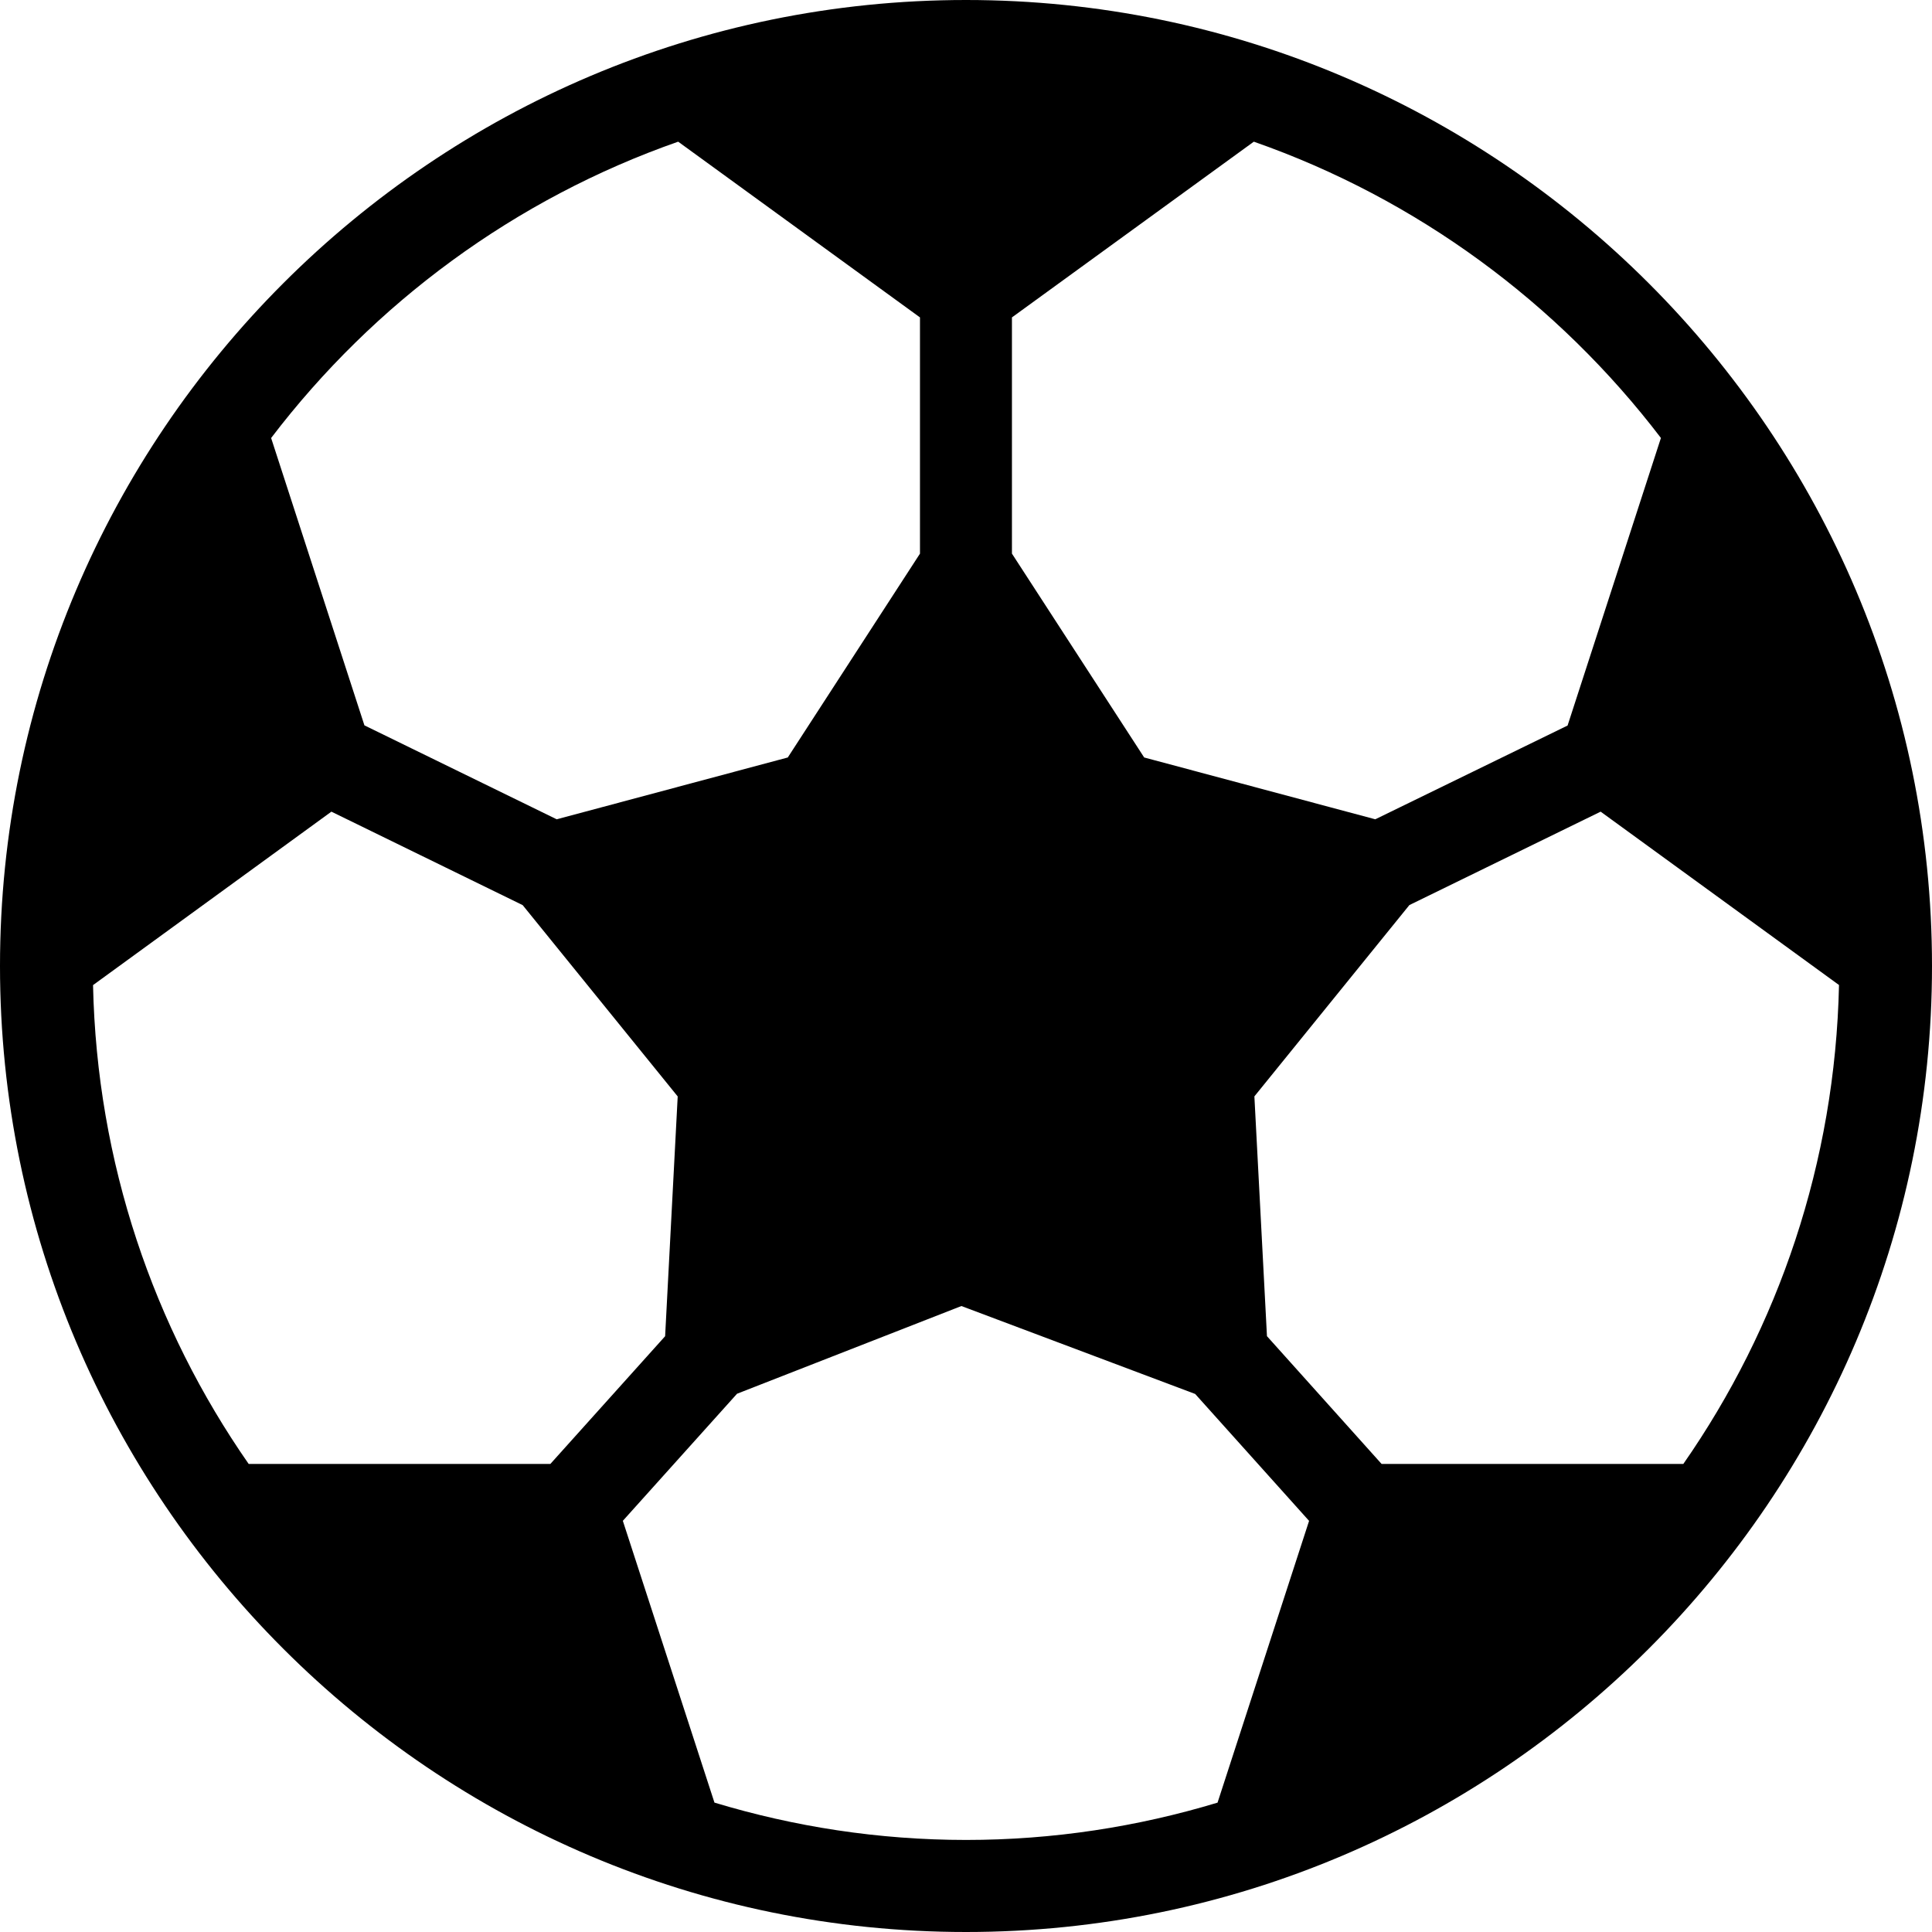 <?xml version="1.0" encoding="iso-8859-1"?>
<!-- Uploaded to: SVG Repo, www.svgrepo.com, Generator: SVG Repo Mixer Tools -->
<!DOCTYPE svg PUBLIC "-//W3C//DTD SVG 1.1//EN" "http://www.w3.org/Graphics/SVG/1.1/DTD/svg11.dtd">
<svg fill="#000000" version="1.1" id="Capa_1" xmlns="http://www.w3.org/2000/svg" xmlns:xlink="http://www.w3.org/1999/xlink" 
	 width="800px" height="800px" viewBox="0 0 45 45" xml:space="preserve">
<g>
	<g>
		<path d="M22.5,0C10.093,0,0,10.095,0,22.5C0,34.905,10.093,45,22.5,45S45,34.905,45,22.5C45,10.095,34.907,0,22.5,0z
			 M39.208,34.098H32.18l-2.67-2.976l-0.293-5.585l3.61-4.456l4.455-2.176l5.552,4.038C42.744,27.081,41.422,30.918,39.208,34.098z
			 M12.819,34.098H5.792c-2.214-3.18-3.536-7.017-3.625-11.153l5.552-4.04l4.455,2.177l3.611,4.456l-0.293,5.585L12.819,34.098z
			 M38.686,10.201l-2.174,6.698l-4.479,2.184l-5.383-1.44l-3.08-4.748V7.393L29.204,3.3C33.005,4.631,36.287,7.058,38.686,10.201z
			 M15.796,3.3l5.632,4.093v5.502l-3.079,4.748l-5.382,1.44l-4.479-2.188l-2.173-6.693C8.711,7.058,11.994,4.631,15.796,3.3z
			 M16.641,41.986l-2.134-6.563l2.66-2.96l5.226-2.043l5.445,2.048l2.653,2.956l-2.132,6.563c-1.857,0.561-3.821,0.869-5.859,0.869
			C20.463,42.855,18.499,42.548,16.641,41.986z"/>
	</g>
</g>
</svg>